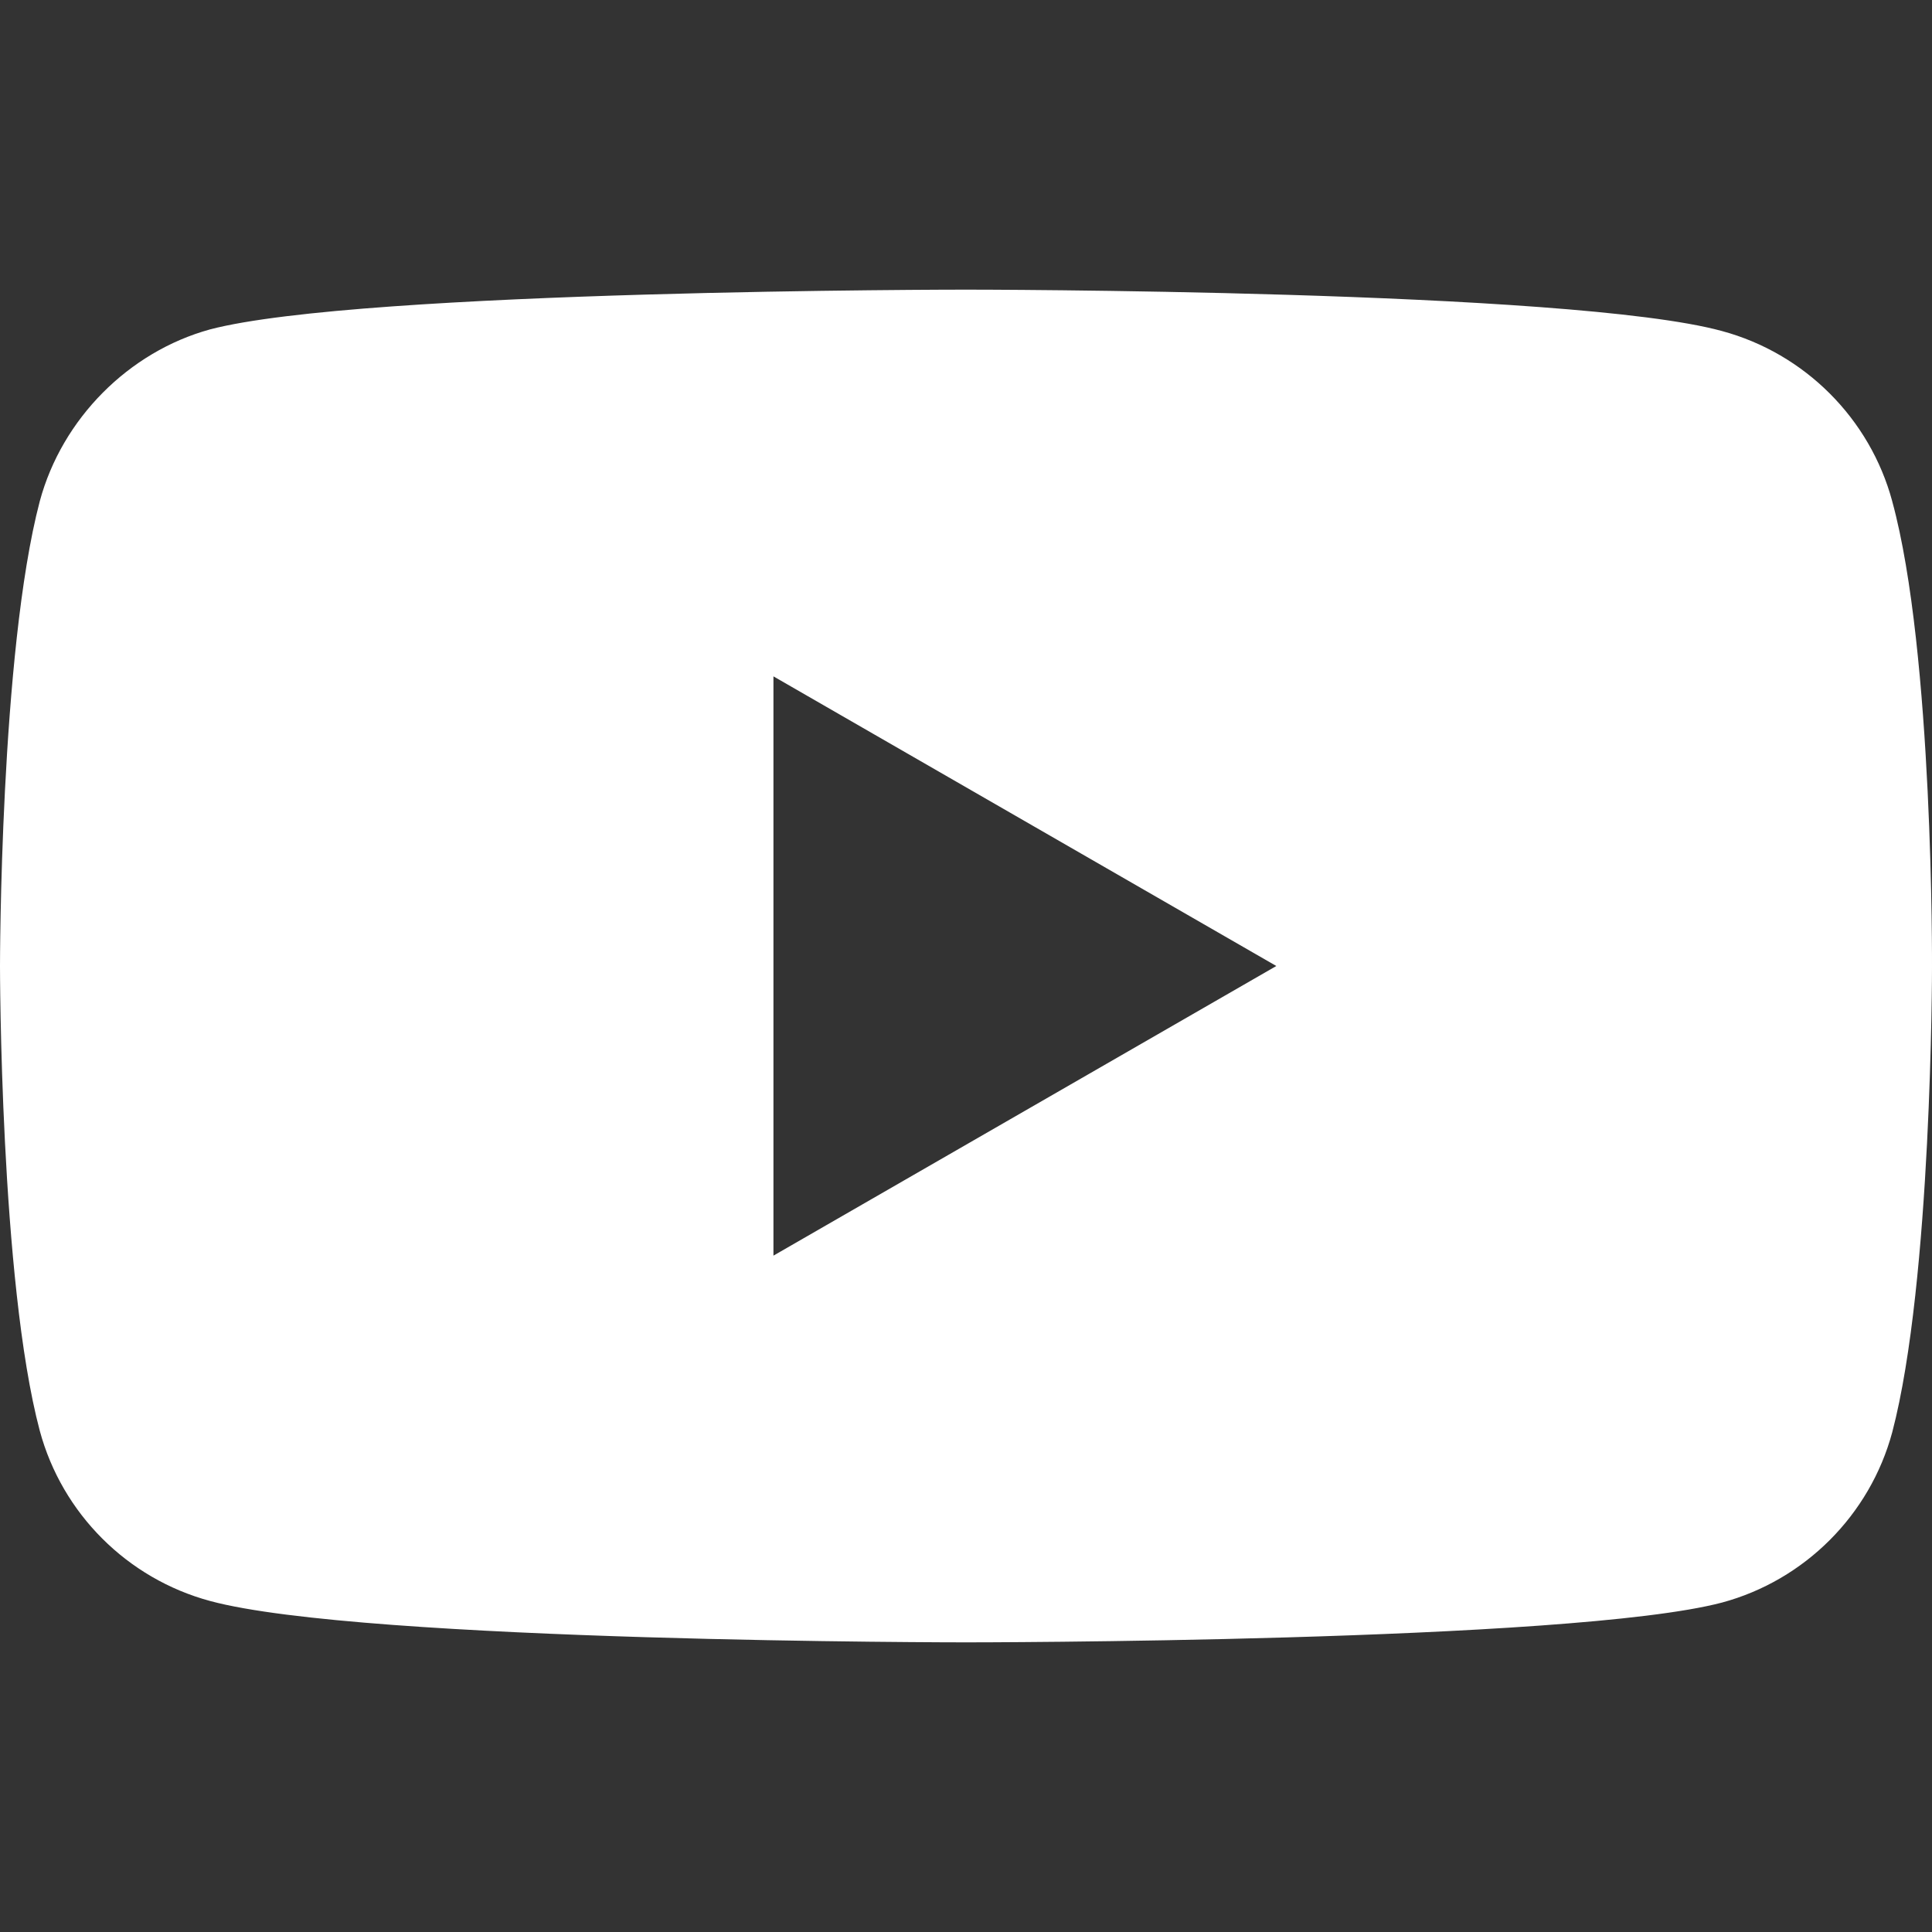 <?xml version="1.0" encoding="UTF-8" standalone="no"?><!-- Generator: Gravit.io --><svg xmlns="http://www.w3.org/2000/svg" xmlns:xlink="http://www.w3.org/1999/xlink" style="isolation:isolate" viewBox="0 0 24 24" width="24pt" height="24pt"><rect x="0" y="0" width="24" height="24" fill="#333333" stroke="none"/><defs><clipPath id="_clipPath_eFPmDylZDasGTCjpJqR9uJDGiAQcXSqk"><rect width="24" height="24"/></clipPath></defs><g clip-path="url(#_clipPath_eFPmDylZDasGTCjpJqR9uJDGiAQcXSqk)"><g><path d=" M 23.506 6.227 C 23.229 5.199 22.418 4.389 21.39 4.112 C 19.512 3.598 12 3.598 12 3.598 C 12 3.598 4.488 3.598 2.609 4.092 C 1.601 4.369 0.771 5.199 0.494 6.227 C 0 8.105 0 12 0 12 C 0 12 0 15.914 0.494 17.773 C 0.771 18.801 1.581 19.611 2.61 19.888 C 4.507 20.402 12 20.402 12 20.402 C 12 20.402 19.512 20.402 21.39 19.908 C 22.418 19.631 23.229 18.82 23.506 17.792 C 24 15.914 24 12.02 24 12.02 C 24 12.02 24.02 8.105 23.506 6.228 L 23.506 6.227 Z  M 9.608 15.598 L 9.608 8.402 L 15.855 12 L 9.608 15.598 Z " fill="rgb(255,255,255)"/></g></g></svg>